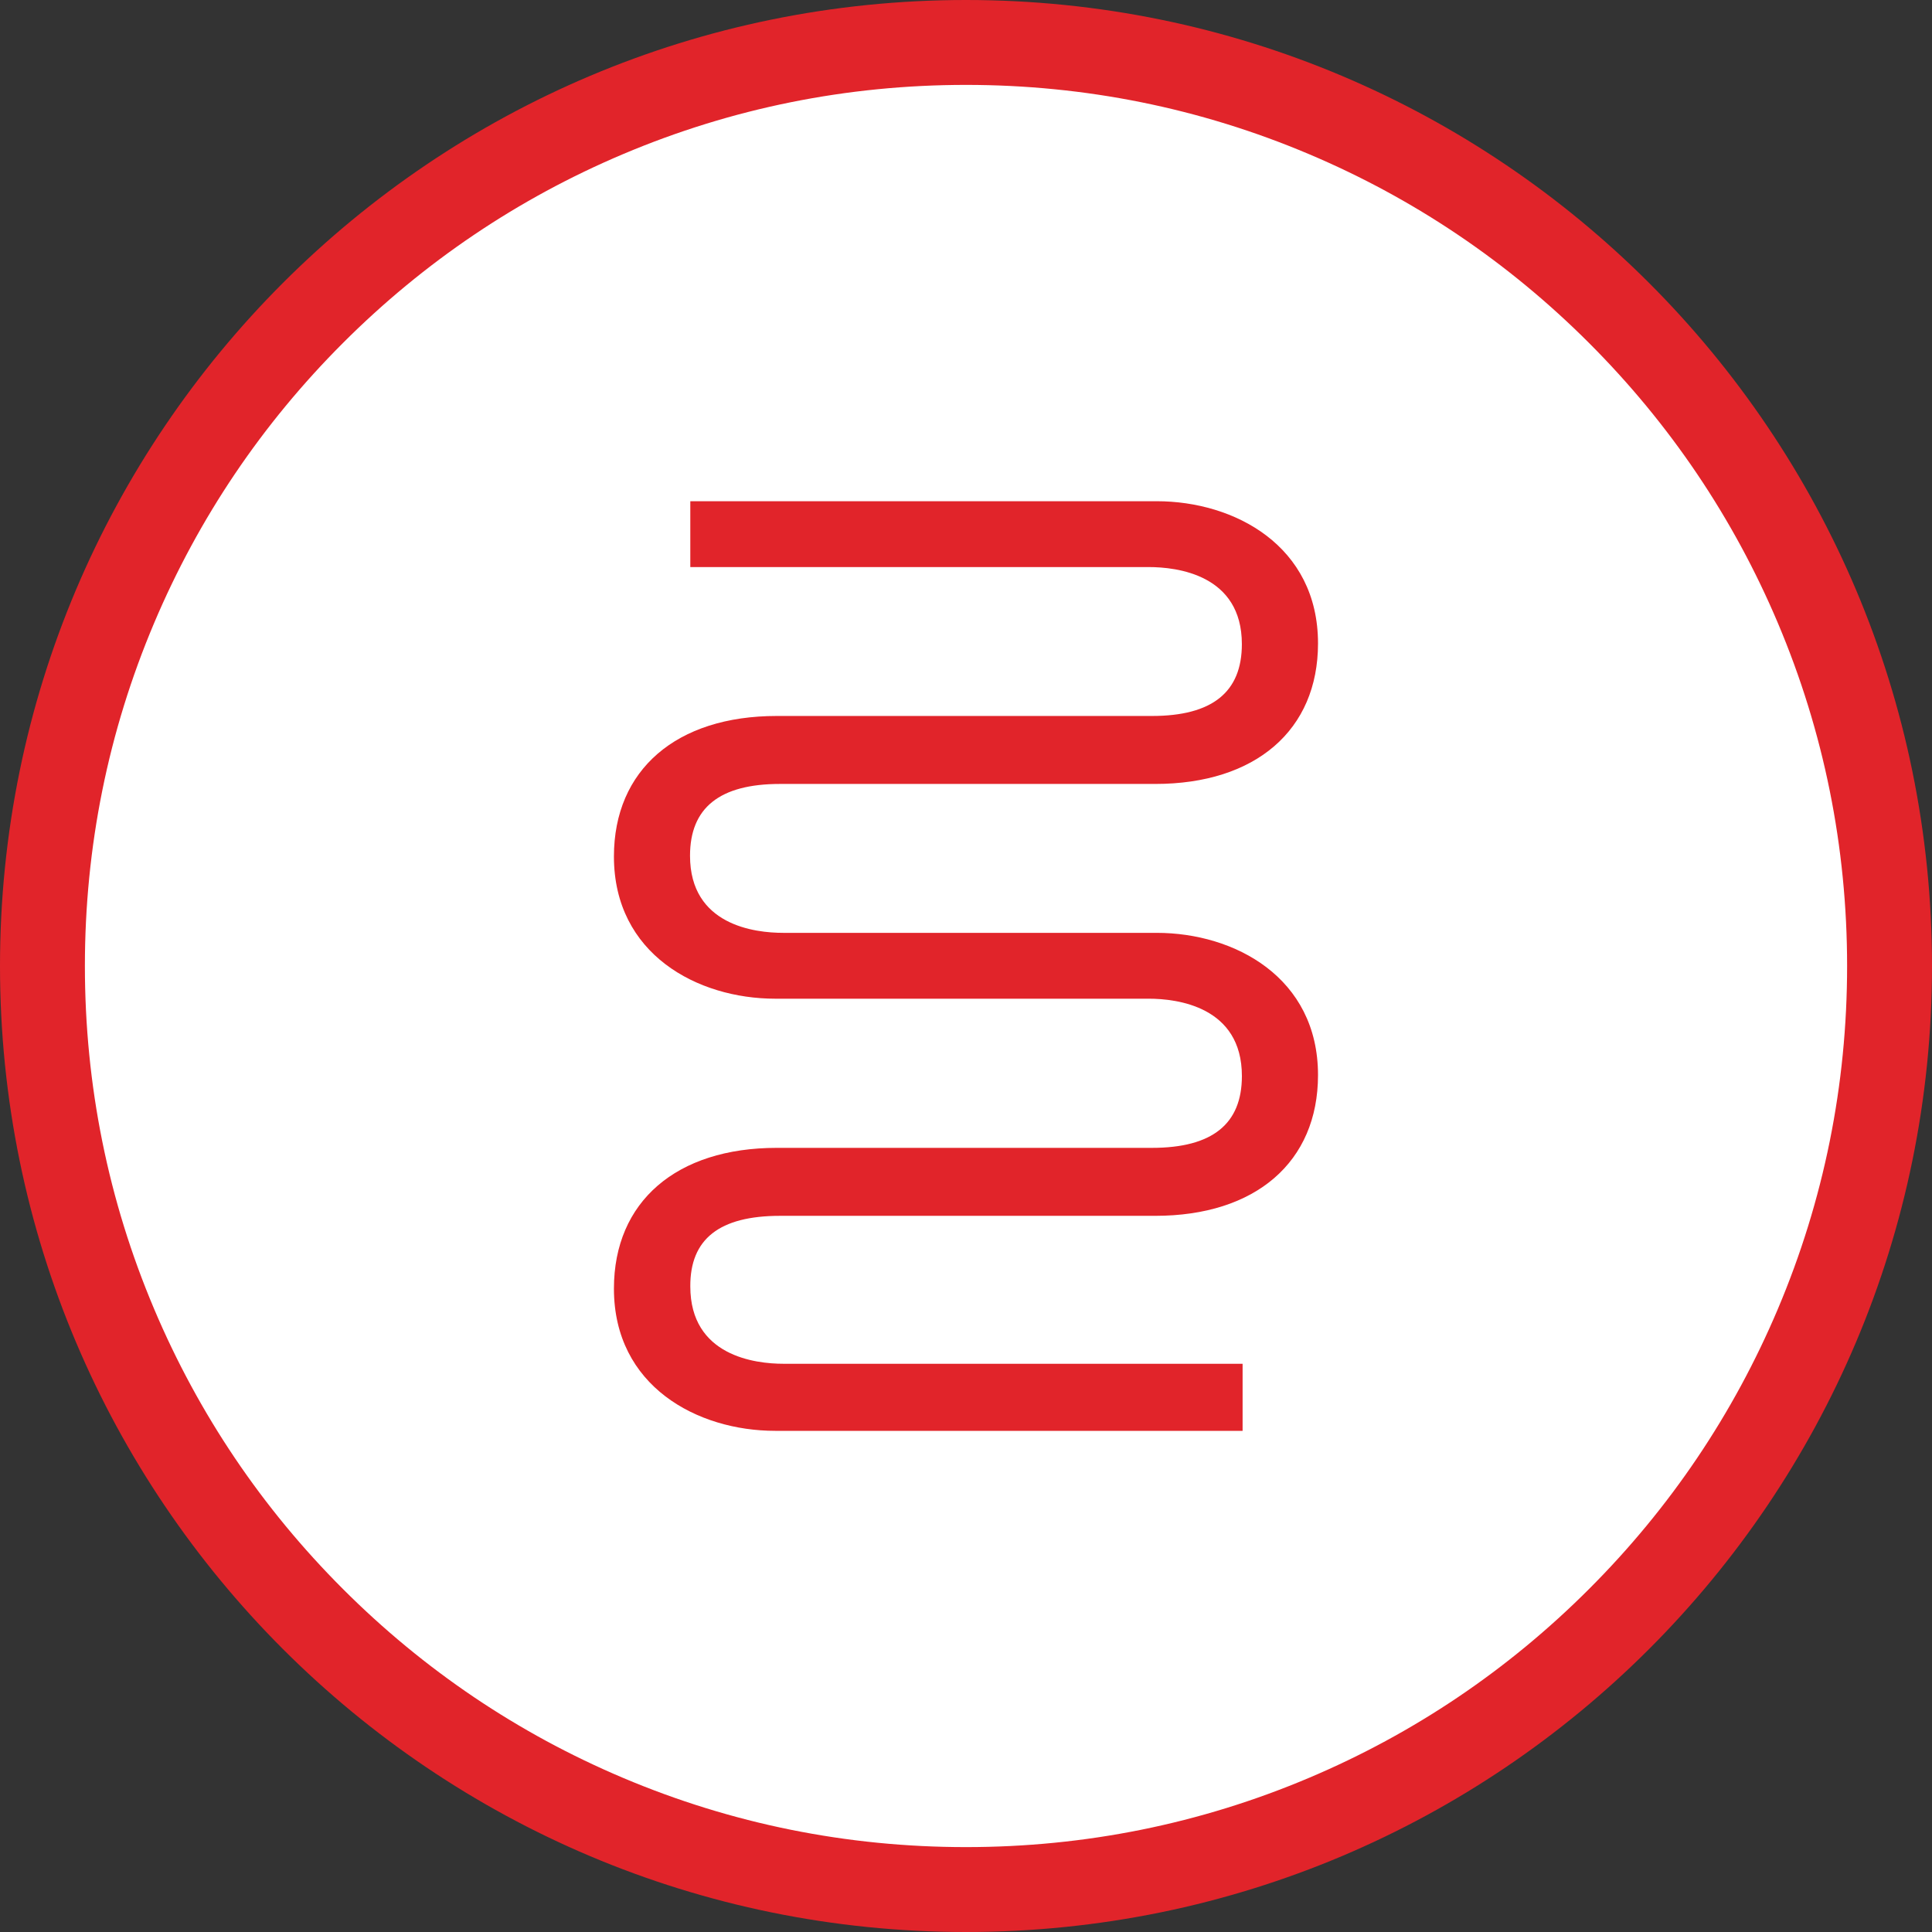 <svg xmlns="http://www.w3.org/2000/svg" width="68.273" height="68.273" viewBox="0 0 68.273 68.273">
  <rect x="0" y="0" width="68.273" height="68.273" fill="#333333" stroke="none"/>
  <g id="Group_10822" data-name="Group 10822" transform="translate(-354 -1045.763)">
    <g id="Path_11976" data-name="Path 11976" transform="translate(354 1045.763)" fill="#fff">
      <path d="M 34.136 66.773 C 29.73 66.773 25.456 65.91 21.433 64.209 C 17.547 62.565 14.057 60.212 11.059 57.214 C 8.061 54.216 5.708 50.726 4.064 46.84 C 2.363 42.817 1.5 38.543 1.5 34.136 C 1.5 29.73 2.363 25.456 4.064 21.433 C 5.708 17.547 8.061 14.057 11.059 11.059 C 14.057 8.061 17.547 5.708 21.433 4.064 C 25.456 2.363 29.73 1.5 34.136 1.5 C 38.543 1.5 42.817 2.363 46.84 4.064 C 50.726 5.708 54.216 8.061 57.214 11.059 C 60.212 14.057 62.565 17.547 64.209 21.433 C 65.91 25.456 66.773 29.73 66.773 34.136 C 66.773 38.543 65.91 42.817 64.209 46.84 C 62.565 50.726 60.212 54.216 57.214 57.214 C 54.216 60.212 50.726 62.565 46.84 64.209 C 42.817 65.91 38.543 66.773 34.136 66.773 Z" stroke="none"/>
      <path d="M 34.136 3 C 29.932 3 25.854 3.823 22.018 5.446 C 18.31 7.014 14.98 9.259 12.12 12.12 C 9.259 14.98 7.014 18.31 5.446 22.018 C 3.823 25.854 3 29.932 3 34.136 C 3 38.341 3.823 42.419 5.446 46.255 C 7.014 49.963 9.259 53.293 12.12 56.153 C 14.98 59.014 18.31 61.259 22.018 62.827 C 25.854 64.45 29.932 65.273 34.136 65.273 C 38.341 65.273 42.419 64.45 46.255 62.827 C 49.963 61.259 53.293 59.014 56.153 56.153 C 59.014 53.293 61.259 49.963 62.827 46.255 C 64.45 42.419 65.273 38.341 65.273 34.136 C 65.273 29.932 64.45 25.854 62.827 22.018 C 61.259 18.31 59.014 14.98 56.153 12.12 C 53.293 9.259 49.963 7.014 46.255 5.446 C 42.419 3.823 38.341 3 34.136 3 M 34.136 0 C 52.99 0 68.273 15.283 68.273 34.136 C 68.273 52.99 52.99 68.273 34.136 68.273 C 15.283 68.273 0 52.99 0 34.136 C 0 15.283 15.283 0 34.136 0 Z" stroke="none" fill="#e1242a"/>
    </g>
    <g id="Logo" transform="translate(375.695 1063.474)">
      <path id="Path_2217" data-name="Path 2217" d="M46.791,50.784H60.048c3.545,0,5.753-1.9,5.753-4.975,0-3.452-2.953-5.025-5.7-5.025H46.9c-.99,0-3.291-.262-3.291-2.724,0-1.692,1.041-2.538,3.181-2.538H60.048c3.545,0,5.753-1.9,5.753-4.966,0-3.452-2.953-5.025-5.7-5.025H43.619v2.327h16.2c.99,0,3.291.262,3.291,2.724,0,1.692-1.041,2.538-3.181,2.538H46.673c-3.545,0-5.753,1.9-5.753,4.966,0,3.452,2.953,5.025,5.7,5.025h13.2c.99,0,3.291.271,3.291,2.733,0,1.692-1.041,2.538-3.181,2.538H46.673c-3.545,0-5.753,1.9-5.753,4.975,0,3.452,2.953,5.025,5.7,5.025H63.136V56.012H46.91c-.99,0-3.291-.271-3.291-2.733C43.61,51.6,44.651,50.784,46.791,50.784Z" transform="translate(-40.92 -25.53)" fill="#e1242a"/>
    </g>
  </g>
</svg>

